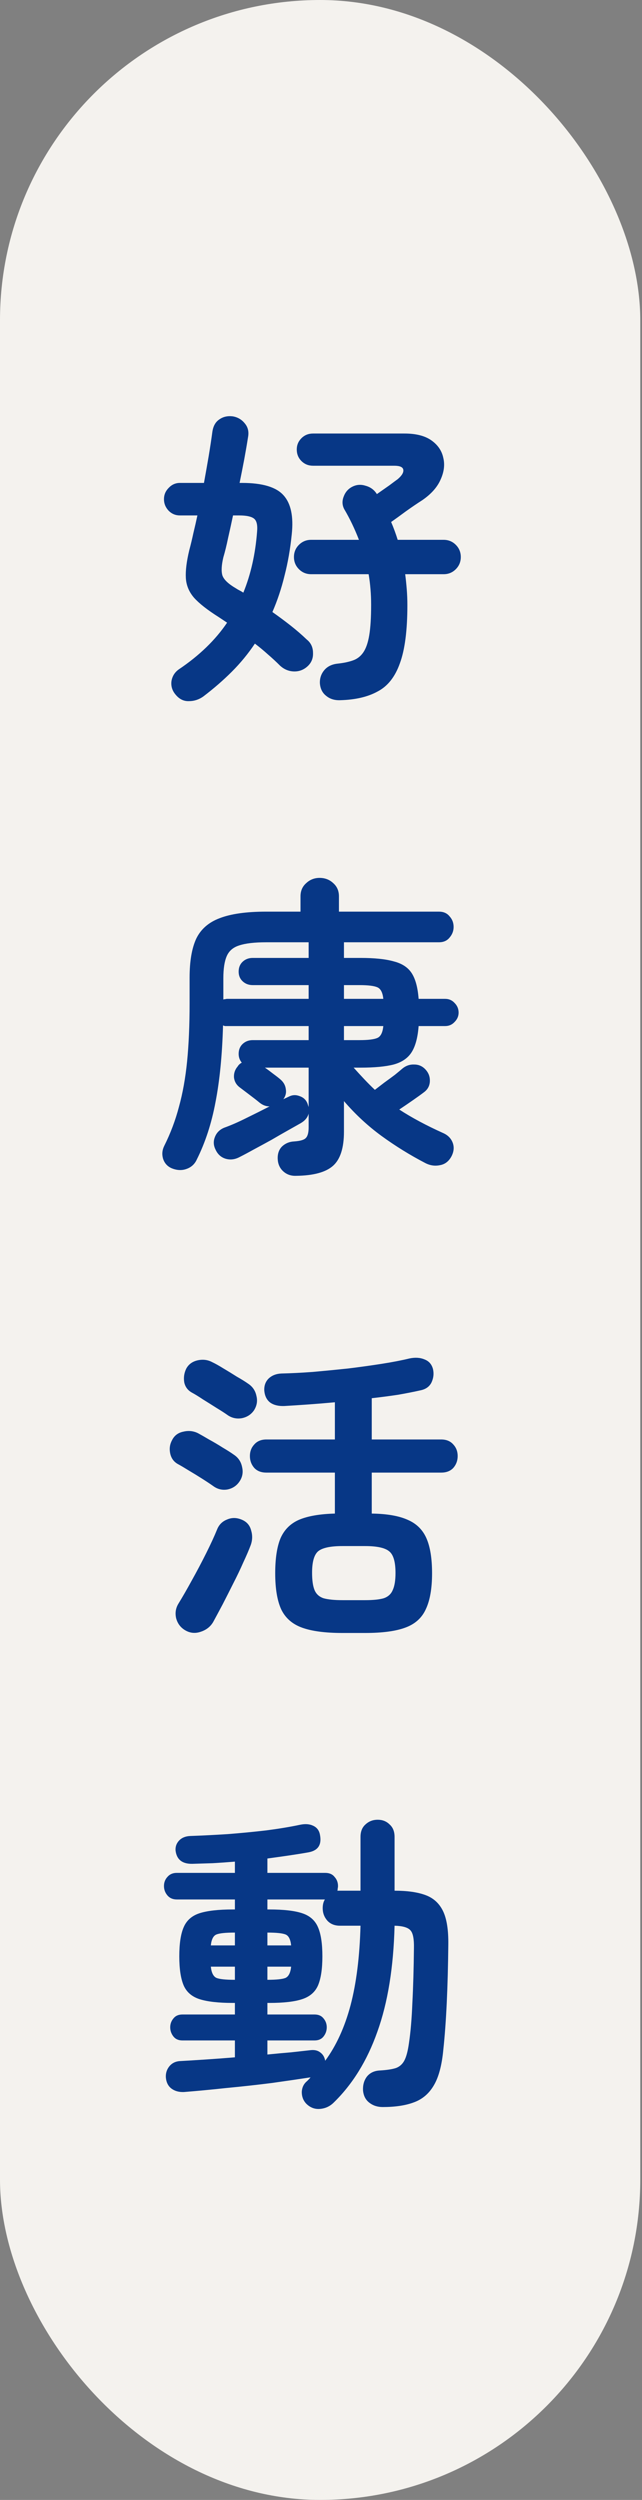 <svg width="37" height="144" viewBox="0 0 37 144" fill="none" xmlns="http://www.w3.org/2000/svg">
<rect x="0" y="0" width="37" height="144" fill="#808080" stroke="none"/>
<rect width="36.9" height="144" rx="18.45" fill="#F4F2EE"/>
<path d="M11.719 40.117C11.467 40.297 11.191 40.387 10.891 40.387C10.591 40.399 10.333 40.273 10.117 40.008C9.924 39.78 9.846 39.522 9.882 39.234C9.93 38.946 10.074 38.718 10.315 38.55C11.491 37.758 12.415 36.863 13.088 35.867L12.601 35.543C11.953 35.134 11.479 34.762 11.179 34.426C10.891 34.09 10.735 33.712 10.711 33.292C10.687 32.871 10.753 32.337 10.909 31.689C10.993 31.377 11.071 31.053 11.143 30.717C11.227 30.368 11.305 30.026 11.377 29.69H10.369C10.117 29.69 9.9 29.6 9.72 29.42C9.54 29.228 9.45 29.006 9.45 28.754C9.45 28.502 9.54 28.286 9.72 28.105C9.9 27.913 10.117 27.817 10.369 27.817H11.755C11.851 27.289 11.941 26.779 12.025 26.287C12.109 25.782 12.181 25.308 12.241 24.864C12.289 24.54 12.421 24.306 12.637 24.162C12.854 24.006 13.112 23.946 13.412 23.982C13.7 24.03 13.934 24.168 14.114 24.396C14.294 24.612 14.354 24.876 14.294 25.188C14.234 25.572 14.162 25.993 14.078 26.449C13.994 26.893 13.904 27.349 13.808 27.817H13.952C15.129 27.817 15.927 28.058 16.347 28.538C16.767 29.006 16.923 29.75 16.815 30.771C16.731 31.611 16.593 32.403 16.401 33.148C16.221 33.892 15.987 34.594 15.699 35.254C16.059 35.507 16.407 35.765 16.743 36.029C17.079 36.293 17.392 36.563 17.68 36.839C17.92 37.031 18.04 37.289 18.04 37.613C18.052 37.926 17.944 38.184 17.716 38.388C17.488 38.592 17.223 38.688 16.923 38.676C16.635 38.664 16.377 38.556 16.149 38.352C15.921 38.124 15.681 37.901 15.429 37.685C15.189 37.469 14.943 37.265 14.69 37.073C14.306 37.649 13.862 38.19 13.358 38.694C12.866 39.186 12.319 39.66 11.719 40.117ZM19.606 40.333C19.282 40.345 19.012 40.261 18.796 40.08C18.58 39.912 18.46 39.672 18.436 39.36C18.424 39.072 18.508 38.82 18.688 38.604C18.868 38.388 19.126 38.262 19.462 38.226C19.799 38.19 20.087 38.13 20.327 38.046C20.579 37.962 20.783 37.806 20.939 37.577C21.095 37.349 21.209 37.019 21.281 36.587C21.353 36.155 21.389 35.573 21.389 34.84C21.389 34.528 21.377 34.228 21.353 33.94C21.329 33.64 21.293 33.352 21.245 33.075H17.932C17.656 33.075 17.422 32.98 17.229 32.787C17.037 32.595 16.941 32.361 16.941 32.085C16.941 31.809 17.037 31.575 17.229 31.383C17.422 31.191 17.656 31.095 17.932 31.095H20.687C20.567 30.783 20.435 30.477 20.291 30.176C20.147 29.876 19.997 29.594 19.84 29.33C19.72 29.102 19.708 28.862 19.805 28.61C19.901 28.346 20.069 28.154 20.309 28.034C20.549 27.913 20.801 27.895 21.065 27.979C21.341 28.052 21.557 28.207 21.713 28.448V28.466C21.953 28.298 22.194 28.13 22.434 27.961C22.674 27.781 22.836 27.661 22.92 27.601C23.16 27.397 23.268 27.217 23.244 27.061C23.22 26.905 23.046 26.827 22.722 26.827H18.04C17.776 26.827 17.553 26.737 17.373 26.557C17.193 26.377 17.103 26.155 17.103 25.891C17.103 25.639 17.193 25.422 17.373 25.242C17.553 25.062 17.776 24.972 18.04 24.972H23.316C23.976 24.972 24.492 25.104 24.865 25.368C25.237 25.633 25.465 25.969 25.549 26.377C25.645 26.773 25.591 27.193 25.387 27.637C25.195 28.07 24.847 28.46 24.342 28.808C24.042 29 23.724 29.216 23.388 29.456C23.064 29.696 22.782 29.9 22.542 30.068C22.686 30.404 22.812 30.747 22.92 31.095H25.567C25.843 31.095 26.077 31.191 26.269 31.383C26.461 31.575 26.557 31.809 26.557 32.085C26.557 32.361 26.461 32.595 26.269 32.787C26.077 32.98 25.843 33.075 25.567 33.075H23.352C23.388 33.352 23.418 33.64 23.442 33.94C23.466 34.24 23.478 34.546 23.478 34.858C23.478 36.311 23.334 37.427 23.046 38.208C22.77 38.988 22.343 39.528 21.767 39.828C21.203 40.141 20.483 40.309 19.606 40.333ZM14.024 34.138C14.24 33.61 14.414 33.051 14.546 32.463C14.678 31.875 14.768 31.263 14.816 30.627C14.852 30.242 14.792 29.99 14.636 29.87C14.48 29.75 14.198 29.69 13.79 29.69H13.43C13.334 30.146 13.238 30.584 13.142 31.005C13.058 31.413 12.968 31.779 12.872 32.103C12.764 32.559 12.746 32.907 12.818 33.148C12.902 33.388 13.16 33.634 13.592 33.886C13.664 33.934 13.736 33.976 13.808 34.012C13.88 34.048 13.952 34.09 14.024 34.138ZM17.067 67.729C16.767 67.741 16.515 67.651 16.311 67.459C16.119 67.278 16.017 67.044 16.005 66.756C15.993 66.456 16.077 66.216 16.257 66.036C16.449 65.856 16.683 65.76 16.959 65.748C17.307 65.724 17.529 65.658 17.626 65.55C17.734 65.442 17.788 65.238 17.788 64.938V64.145C17.728 64.373 17.572 64.559 17.319 64.704C17.151 64.799 16.917 64.932 16.617 65.1C16.317 65.268 15.993 65.454 15.645 65.658C15.297 65.85 14.954 66.036 14.618 66.216C14.294 66.396 14.012 66.546 13.772 66.666C13.508 66.798 13.244 66.822 12.98 66.738C12.727 66.654 12.541 66.48 12.421 66.216C12.301 65.976 12.289 65.736 12.385 65.496C12.481 65.244 12.662 65.064 12.926 64.956C13.298 64.823 13.712 64.643 14.168 64.415C14.636 64.187 15.092 63.959 15.537 63.731C15.333 63.731 15.14 63.659 14.96 63.515C14.816 63.395 14.624 63.245 14.384 63.065C14.144 62.885 13.946 62.735 13.79 62.615C13.61 62.471 13.508 62.285 13.484 62.056C13.472 61.816 13.544 61.606 13.7 61.426C13.748 61.342 13.826 61.27 13.934 61.21C13.814 61.066 13.754 60.898 13.754 60.706C13.754 60.466 13.832 60.274 13.988 60.13C14.144 59.986 14.336 59.913 14.564 59.913H17.788V59.103H13.088C13.04 59.103 12.998 59.103 12.962 59.103C12.926 59.091 12.89 59.079 12.854 59.067C12.806 60.772 12.662 62.242 12.421 63.479C12.193 64.704 11.833 65.808 11.341 66.792C11.221 67.056 11.023 67.237 10.747 67.333C10.483 67.429 10.2 67.417 9.9 67.296C9.648 67.189 9.48 67.002 9.396 66.738C9.324 66.486 9.348 66.24 9.468 66C9.828 65.28 10.111 64.529 10.315 63.749C10.531 62.969 10.687 62.098 10.783 61.138C10.879 60.166 10.927 59.049 10.927 57.789V56.312C10.927 55.376 11.053 54.631 11.305 54.079C11.569 53.527 12.019 53.131 12.655 52.891C13.304 52.639 14.198 52.512 15.339 52.512H17.319V51.63C17.319 51.318 17.427 51.066 17.644 50.874C17.86 50.67 18.118 50.568 18.418 50.568C18.73 50.568 18.994 50.67 19.21 50.874C19.426 51.066 19.534 51.318 19.534 51.63V52.512H25.297C25.561 52.512 25.765 52.602 25.909 52.782C26.065 52.951 26.143 53.155 26.143 53.395C26.143 53.623 26.065 53.827 25.909 54.007C25.765 54.187 25.561 54.277 25.297 54.277H19.823V55.178H20.777C21.581 55.178 22.218 55.243 22.686 55.376C23.166 55.496 23.514 55.724 23.73 56.06C23.946 56.396 24.078 56.888 24.126 57.536H25.657C25.873 57.536 26.053 57.614 26.197 57.771C26.353 57.927 26.431 58.113 26.431 58.329C26.431 58.533 26.353 58.713 26.197 58.869C26.053 59.025 25.873 59.103 25.657 59.103H24.126C24.078 59.751 23.946 60.25 23.73 60.598C23.514 60.946 23.166 61.186 22.686 61.318C22.218 61.438 21.581 61.498 20.777 61.498H20.381C20.585 61.726 20.789 61.948 20.993 62.164C21.197 62.38 21.401 62.585 21.605 62.777C21.761 62.657 21.941 62.519 22.145 62.362C22.361 62.206 22.566 62.056 22.758 61.912C22.95 61.756 23.094 61.636 23.19 61.552C23.394 61.384 23.622 61.306 23.874 61.318C24.138 61.318 24.36 61.42 24.54 61.624C24.709 61.816 24.787 62.038 24.774 62.291C24.762 62.543 24.654 62.747 24.45 62.903C24.294 63.023 24.078 63.179 23.802 63.371C23.526 63.563 23.262 63.743 23.01 63.911C23.73 64.379 24.57 64.829 25.531 65.262C25.807 65.382 25.993 65.568 26.089 65.82C26.185 66.072 26.161 66.336 26.017 66.612C25.861 66.9 25.639 67.068 25.351 67.117C25.063 67.177 24.78 67.135 24.504 66.99C23.628 66.534 22.794 66.018 22.001 65.442C21.209 64.865 20.483 64.193 19.823 63.425V65.19C19.823 66.126 19.612 66.78 19.192 67.153C18.772 67.525 18.064 67.717 17.067 67.729ZM12.872 57.572C12.908 57.56 12.944 57.554 12.98 57.554C13.016 57.542 13.052 57.536 13.088 57.536H17.788V56.744H14.564C14.336 56.744 14.144 56.672 13.988 56.528C13.832 56.384 13.754 56.198 13.754 55.97C13.754 55.73 13.832 55.538 13.988 55.394C14.144 55.25 14.336 55.178 14.564 55.178H17.788V54.277H15.339C14.666 54.277 14.15 54.337 13.79 54.457C13.442 54.565 13.202 54.769 13.07 55.069C12.938 55.37 12.872 55.796 12.872 56.348V57.572ZM17.788 63.767V61.498H15.267C15.423 61.606 15.585 61.726 15.753 61.858C15.933 61.99 16.071 62.098 16.167 62.182C16.347 62.339 16.449 62.525 16.473 62.741C16.509 62.945 16.461 63.137 16.329 63.317L16.635 63.173C16.839 63.065 17.049 63.053 17.265 63.137C17.482 63.209 17.632 63.347 17.716 63.551C17.728 63.587 17.74 63.623 17.752 63.659C17.764 63.695 17.776 63.731 17.788 63.767ZM19.823 59.913H20.723C21.215 59.913 21.557 59.871 21.749 59.787C21.941 59.703 22.055 59.475 22.091 59.103H19.823V59.913ZM19.823 57.536H22.091C22.055 57.176 21.941 56.954 21.749 56.87C21.557 56.786 21.215 56.744 20.723 56.744H19.823V57.536ZM19.732 94.062C18.748 94.062 17.974 93.96 17.41 93.756C16.845 93.552 16.443 93.198 16.203 92.694C15.975 92.19 15.861 91.499 15.861 90.623C15.861 89.771 15.963 89.098 16.167 88.606C16.383 88.114 16.737 87.76 17.229 87.544C17.734 87.328 18.424 87.208 19.3 87.184V84.825H15.357C15.056 84.825 14.822 84.735 14.654 84.555C14.486 84.362 14.402 84.134 14.402 83.87C14.402 83.606 14.486 83.384 14.654 83.204C14.822 83.012 15.056 82.916 15.357 82.916H19.3V80.773C18.784 80.821 18.274 80.863 17.77 80.899C17.265 80.935 16.803 80.965 16.383 80.989C16.047 81.001 15.777 80.935 15.573 80.791C15.369 80.635 15.255 80.401 15.231 80.089C15.219 79.812 15.303 79.584 15.483 79.404C15.675 79.224 15.921 79.128 16.221 79.116C16.761 79.104 17.361 79.074 18.022 79.026C18.694 78.966 19.372 78.9 20.057 78.828C20.741 78.744 21.389 78.654 22.001 78.558C22.614 78.462 23.142 78.36 23.586 78.252C23.922 78.18 24.216 78.198 24.468 78.306C24.721 78.402 24.883 78.588 24.955 78.864C25.015 79.128 24.985 79.386 24.865 79.638C24.744 79.879 24.528 80.029 24.216 80.089C23.844 80.173 23.418 80.257 22.938 80.341C22.458 80.413 21.953 80.479 21.425 80.539V82.916H25.423C25.723 82.916 25.957 83.012 26.125 83.204C26.293 83.384 26.377 83.606 26.377 83.87C26.377 84.134 26.293 84.362 26.125 84.555C25.957 84.735 25.723 84.825 25.423 84.825H21.425V87.184C22.302 87.196 22.992 87.316 23.496 87.544C24 87.76 24.36 88.114 24.576 88.606C24.793 89.098 24.901 89.771 24.901 90.623C24.901 91.499 24.78 92.19 24.54 92.694C24.312 93.198 23.916 93.552 23.352 93.756C22.8 93.96 22.031 94.062 21.047 94.062H19.732ZM10.693 93.918C10.417 93.762 10.236 93.528 10.152 93.216C10.08 92.904 10.129 92.616 10.296 92.352C10.525 91.98 10.777 91.541 11.053 91.037C11.341 90.521 11.617 89.999 11.881 89.471C12.145 88.942 12.355 88.486 12.511 88.102C12.62 87.826 12.812 87.634 13.088 87.526C13.364 87.406 13.652 87.412 13.952 87.544C14.228 87.664 14.402 87.868 14.474 88.156C14.558 88.432 14.552 88.708 14.456 88.984C14.348 89.272 14.204 89.609 14.024 89.993C13.856 90.377 13.664 90.779 13.448 91.199C13.244 91.607 13.04 92.01 12.836 92.406C12.632 92.79 12.451 93.126 12.295 93.414C12.139 93.69 11.899 93.882 11.575 93.99C11.263 94.099 10.969 94.074 10.693 93.918ZM19.732 92.172H21.047C21.503 92.172 21.857 92.136 22.109 92.064C22.361 91.98 22.536 91.823 22.632 91.595C22.74 91.367 22.794 91.037 22.794 90.605C22.794 89.969 22.674 89.555 22.434 89.362C22.194 89.158 21.731 89.056 21.047 89.056H19.732C19.036 89.056 18.568 89.158 18.328 89.362C18.1 89.567 17.986 89.975 17.986 90.587C17.986 91.031 18.034 91.367 18.13 91.595C18.226 91.823 18.4 91.98 18.652 92.064C18.916 92.136 19.276 92.172 19.732 92.172ZM13.142 81.529C12.974 81.409 12.752 81.265 12.475 81.097C12.211 80.929 11.953 80.767 11.701 80.611C11.449 80.443 11.245 80.317 11.089 80.233C10.837 80.101 10.681 79.903 10.621 79.638C10.573 79.362 10.609 79.098 10.729 78.846C10.861 78.594 11.077 78.432 11.377 78.36C11.689 78.288 11.977 78.324 12.241 78.468C12.397 78.54 12.601 78.654 12.854 78.81C13.118 78.966 13.382 79.128 13.646 79.296C13.922 79.452 14.144 79.591 14.312 79.71C14.564 79.879 14.72 80.113 14.78 80.413C14.852 80.701 14.804 80.977 14.636 81.241C14.468 81.481 14.234 81.631 13.934 81.691C13.646 81.739 13.382 81.685 13.142 81.529ZM12.313 85.617C12.145 85.497 11.929 85.353 11.665 85.185C11.401 85.017 11.137 84.855 10.873 84.699C10.621 84.543 10.417 84.422 10.261 84.338C10.02 84.206 9.87 84.002 9.81 83.726C9.75 83.45 9.786 83.192 9.918 82.952C10.05 82.688 10.267 82.526 10.567 82.466C10.867 82.394 11.149 82.424 11.413 82.556C11.569 82.64 11.779 82.76 12.043 82.916C12.307 83.06 12.572 83.216 12.836 83.384C13.1 83.54 13.316 83.678 13.484 83.798C13.736 83.966 13.892 84.2 13.952 84.501C14.024 84.801 13.976 85.077 13.808 85.329C13.64 85.581 13.406 85.737 13.106 85.797C12.818 85.845 12.553 85.785 12.313 85.617ZM22.055 121.369C21.755 121.369 21.497 121.285 21.281 121.116C21.065 120.948 20.945 120.708 20.921 120.396C20.909 120.084 20.987 119.82 21.155 119.604C21.335 119.388 21.587 119.274 21.911 119.262C22.308 119.238 22.614 119.19 22.83 119.118C23.046 119.034 23.208 118.884 23.316 118.667C23.424 118.451 23.508 118.127 23.568 117.695C23.664 117.059 23.73 116.284 23.766 115.372C23.814 114.448 23.844 113.397 23.856 112.221C23.868 111.693 23.802 111.35 23.658 111.194C23.514 111.026 23.208 110.936 22.74 110.924C22.68 113.325 22.349 115.36 21.749 117.029C21.161 118.697 20.315 120.066 19.21 121.134C18.994 121.339 18.736 121.453 18.436 121.477C18.136 121.501 17.872 121.399 17.644 121.17C17.476 120.99 17.392 120.768 17.392 120.504C17.404 120.24 17.506 120.03 17.698 119.874C17.734 119.838 17.77 119.802 17.806 119.766C17.842 119.73 17.872 119.694 17.896 119.658C17.271 119.754 16.533 119.862 15.681 119.982C14.828 120.09 13.958 120.186 13.07 120.27C12.181 120.366 11.359 120.444 10.603 120.504C10.315 120.516 10.074 120.45 9.882 120.306C9.69 120.162 9.582 119.946 9.558 119.658C9.546 119.418 9.612 119.208 9.756 119.028C9.912 118.836 10.123 118.733 10.387 118.721C10.819 118.697 11.305 118.667 11.845 118.631C12.397 118.595 12.962 118.553 13.538 118.505V117.533H10.513C10.284 117.533 10.111 117.455 9.99 117.299C9.87 117.143 9.81 116.969 9.81 116.777C9.81 116.585 9.87 116.417 9.99 116.272C10.111 116.116 10.284 116.038 10.513 116.038H13.538V115.372H13.412C12.595 115.372 11.959 115.3 11.503 115.156C11.059 115.012 10.753 114.748 10.585 114.364C10.417 113.968 10.333 113.409 10.333 112.689C10.333 111.957 10.417 111.398 10.585 111.014C10.753 110.618 11.059 110.348 11.503 110.204C11.959 110.06 12.595 109.988 13.412 109.988H13.538V109.412H10.188C9.96 109.412 9.78 109.334 9.648 109.178C9.516 109.021 9.45 108.841 9.45 108.637C9.45 108.433 9.516 108.259 9.648 108.115C9.78 107.959 9.96 107.881 10.188 107.881H13.538V107.233C13.106 107.269 12.68 107.299 12.259 107.323C11.851 107.335 11.461 107.347 11.089 107.359C10.501 107.371 10.177 107.113 10.117 106.584C10.104 106.368 10.171 106.182 10.315 106.026C10.471 105.858 10.687 105.768 10.963 105.756C11.647 105.732 12.367 105.696 13.124 105.648C13.892 105.588 14.636 105.516 15.357 105.432C16.089 105.336 16.737 105.228 17.301 105.108C17.59 105.048 17.836 105.066 18.04 105.162C18.256 105.258 18.388 105.426 18.436 105.666C18.556 106.242 18.346 106.584 17.806 106.692C17.47 106.753 17.097 106.813 16.689 106.873C16.281 106.933 15.855 106.993 15.411 107.053V107.881H18.742C18.982 107.881 19.162 107.959 19.282 108.115C19.414 108.259 19.48 108.433 19.48 108.637C19.48 108.685 19.474 108.733 19.462 108.781C19.462 108.829 19.456 108.871 19.444 108.907H20.777V105.81C20.777 105.498 20.873 105.258 21.065 105.09C21.257 104.91 21.491 104.82 21.767 104.82C22.043 104.82 22.271 104.91 22.452 105.09C22.644 105.258 22.74 105.498 22.74 105.81V108.907C23.472 108.907 24.066 108.991 24.522 109.16C24.979 109.328 25.315 109.634 25.531 110.078C25.747 110.522 25.849 111.17 25.837 112.023C25.825 113.223 25.795 114.34 25.747 115.372C25.699 116.393 25.633 117.293 25.549 118.073C25.465 118.962 25.285 119.64 25.009 120.108C24.733 120.588 24.348 120.918 23.856 121.098C23.376 121.279 22.776 121.369 22.055 121.369ZM18.742 118.703C19.378 117.839 19.864 116.777 20.201 115.516C20.537 114.244 20.729 112.713 20.777 110.924H19.588C19.288 110.924 19.048 110.828 18.868 110.636C18.688 110.432 18.598 110.192 18.598 109.916C18.598 109.712 18.64 109.544 18.724 109.412H15.411V109.988H15.519C16.347 109.988 16.977 110.06 17.41 110.204C17.854 110.348 18.16 110.618 18.328 111.014C18.496 111.398 18.58 111.957 18.58 112.689C18.58 113.409 18.496 113.968 18.328 114.364C18.16 114.748 17.854 115.012 17.41 115.156C16.977 115.3 16.347 115.372 15.519 115.372H15.411V116.038H18.13C18.358 116.038 18.532 116.116 18.652 116.272C18.772 116.417 18.832 116.585 18.832 116.777C18.832 116.969 18.772 117.143 18.652 117.299C18.532 117.455 18.358 117.533 18.13 117.533H15.411V118.343C15.891 118.295 16.347 118.253 16.779 118.217C17.211 118.169 17.59 118.127 17.914 118.091C18.142 118.067 18.328 118.115 18.472 118.235C18.616 118.343 18.706 118.499 18.742 118.703ZM13.52 114.04H13.538V113.283H12.151C12.187 113.631 12.295 113.847 12.475 113.931C12.655 114.004 13.004 114.04 13.52 114.04ZM15.411 114.04C15.927 114.04 16.275 114.004 16.455 113.931C16.635 113.847 16.743 113.631 16.779 113.283H15.411V114.04ZM12.151 112.059H13.538V111.32H13.52C13.004 111.32 12.655 111.356 12.475 111.428C12.295 111.5 12.187 111.711 12.151 112.059ZM15.411 112.059H16.779C16.743 111.711 16.635 111.5 16.455 111.428C16.275 111.356 15.927 111.32 15.411 111.32V112.059Z" fill="#073786"/>
</svg>
